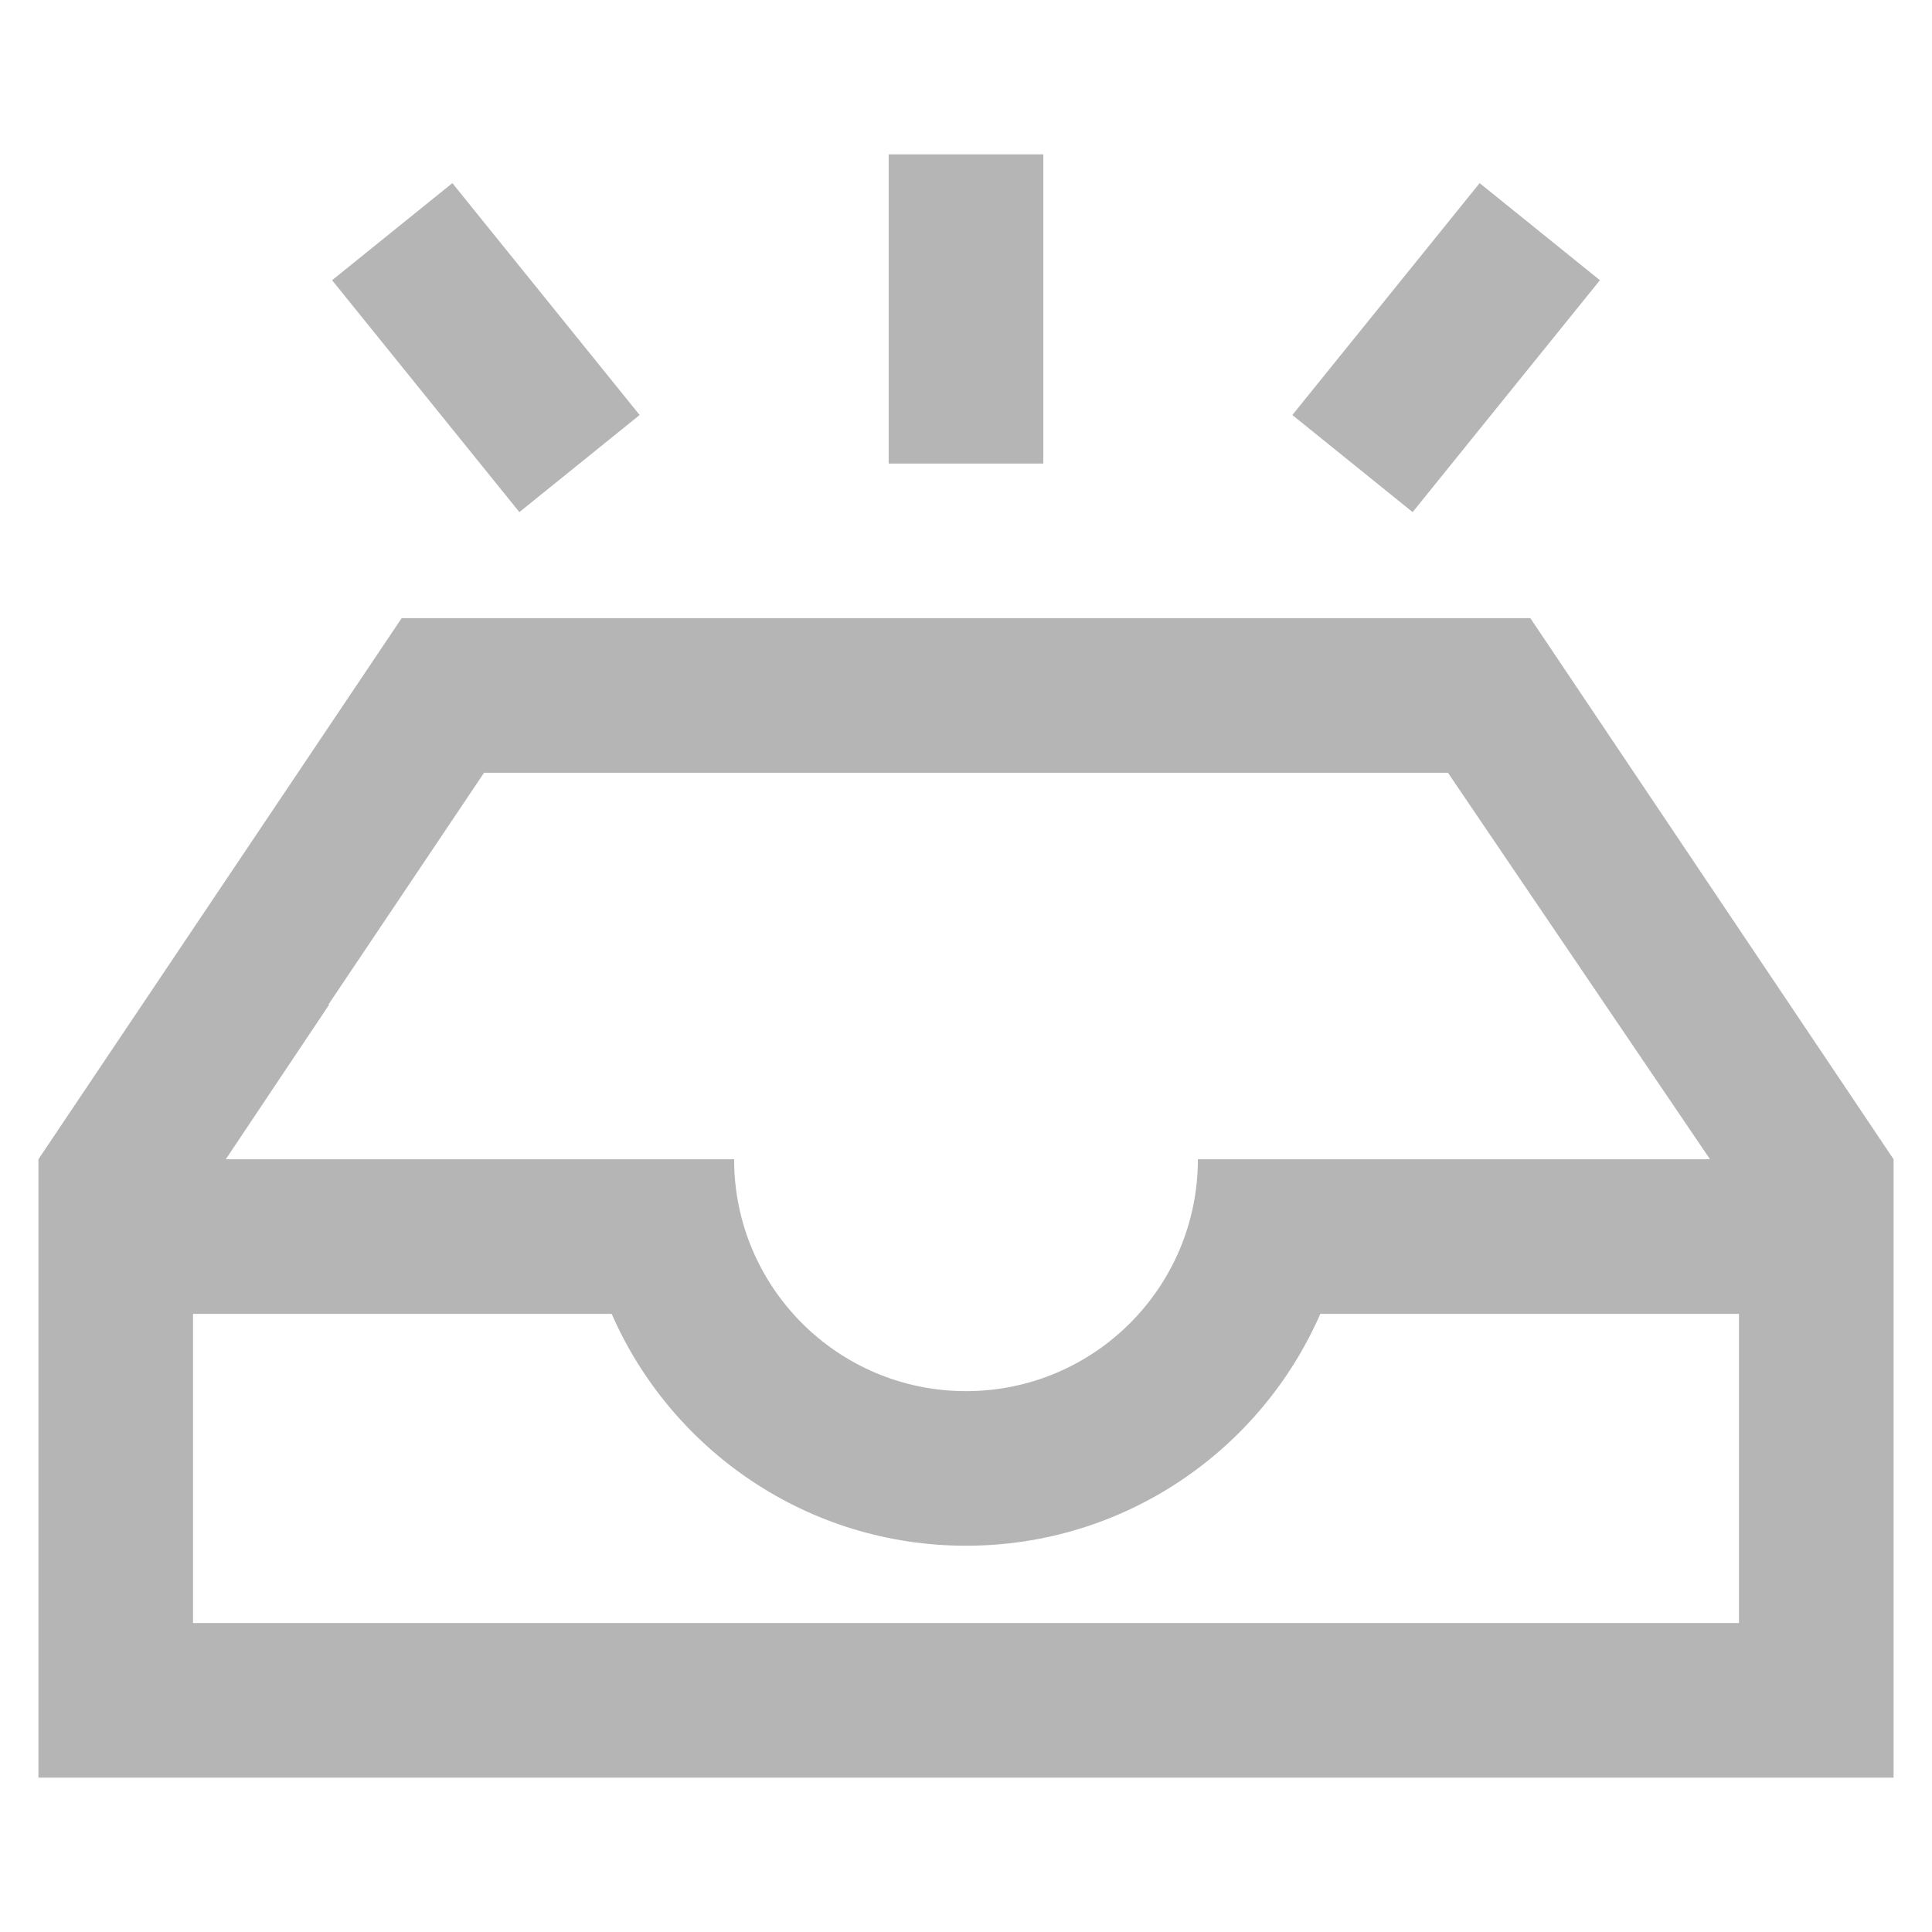 <?xml version="1.0" encoding="UTF-8" standalone="no" ?>
<!DOCTYPE svg PUBLIC "-//W3C//DTD SVG 1.1//EN" "http://www.w3.org/Graphics/SVG/1.1/DTD/svg11.dtd">
<svg xmlns="http://www.w3.org/2000/svg" xmlns:xlink="http://www.w3.org/1999/xlink" version="1.1" width="1080" height="1080" viewBox="0 0 1080 1080" xml:space="preserve">
<desc>Created with Fabric.js 5.2.4</desc>
<defs>
</defs>
<g transform="matrix(1 0 0 1 540 540)" id="860a03b9-c6f4-436d-bc95-08fa1a568e11"  >
<rect style="stroke: none; stroke-width: 1; stroke-dasharray: none; stroke-linecap: butt; stroke-dashoffset: 0; stroke-linejoin: miter; stroke-miterlimit: 4; fill: rgb(255,255,255); fill-rule: nonzero; opacity: 1; visibility: hidden;" vector-effect="non-scaling-stroke"  x="-540" y="-540" rx="0" ry="0" width="1080" height="1080" />
</g>
<g transform="matrix(1 0 0 1 540 540)" id="d85fefa6-063d-40f3-bad8-3eaa8d6ea13b"  >
</g>
<g transform="matrix(43.21 0 0 43.21 540 540)"  >
<path style="stroke: none; stroke-width: 1; stroke-dasharray: none; stroke-linecap: butt; stroke-dashoffset: 0; stroke-linejoin: miter; stroke-miterlimit: 4; fill: rgb(181,181,181); fill-rule: evenodd; opacity: 1;" vector-effect="non-scaling-stroke"  transform=" translate(-12, -12.5)" d="M 21.625 15 L 18.235 10 L 5.765 10 L 3.751 13 L 3.761 13 L 2.424 15 L 9 15 C 9 16.657 10.343 18 12 18 C 13.657 18 15 16.657 15 15 L 21.625 15 Z M 24 15 L 24 23 L 0 23 L 0 15 L 4.699 8 L 19.301 8 L 24 15 Z M 7.416 17 L 2 17 L 2 21 L 22 21 L 22 17 L 16.584 17 C 15.812 18.766 14.05 20 12 20 C 9.95 20 8.188 18.766 7.416 17 Z M 13 6 L 11 6 L 11 2 L 13 2 L 13 6 Z M 17.778 6.628 L 16.222 5.372 L 18.645 2.372 L 20.201 3.628 L 17.778 6.628 Z M 7.778 5.372 L 6.222 6.628 L 3.799 3.628 L 5.355 2.372 L 7.778 5.372 Z" stroke-linecap="round" />
</g>
</svg>